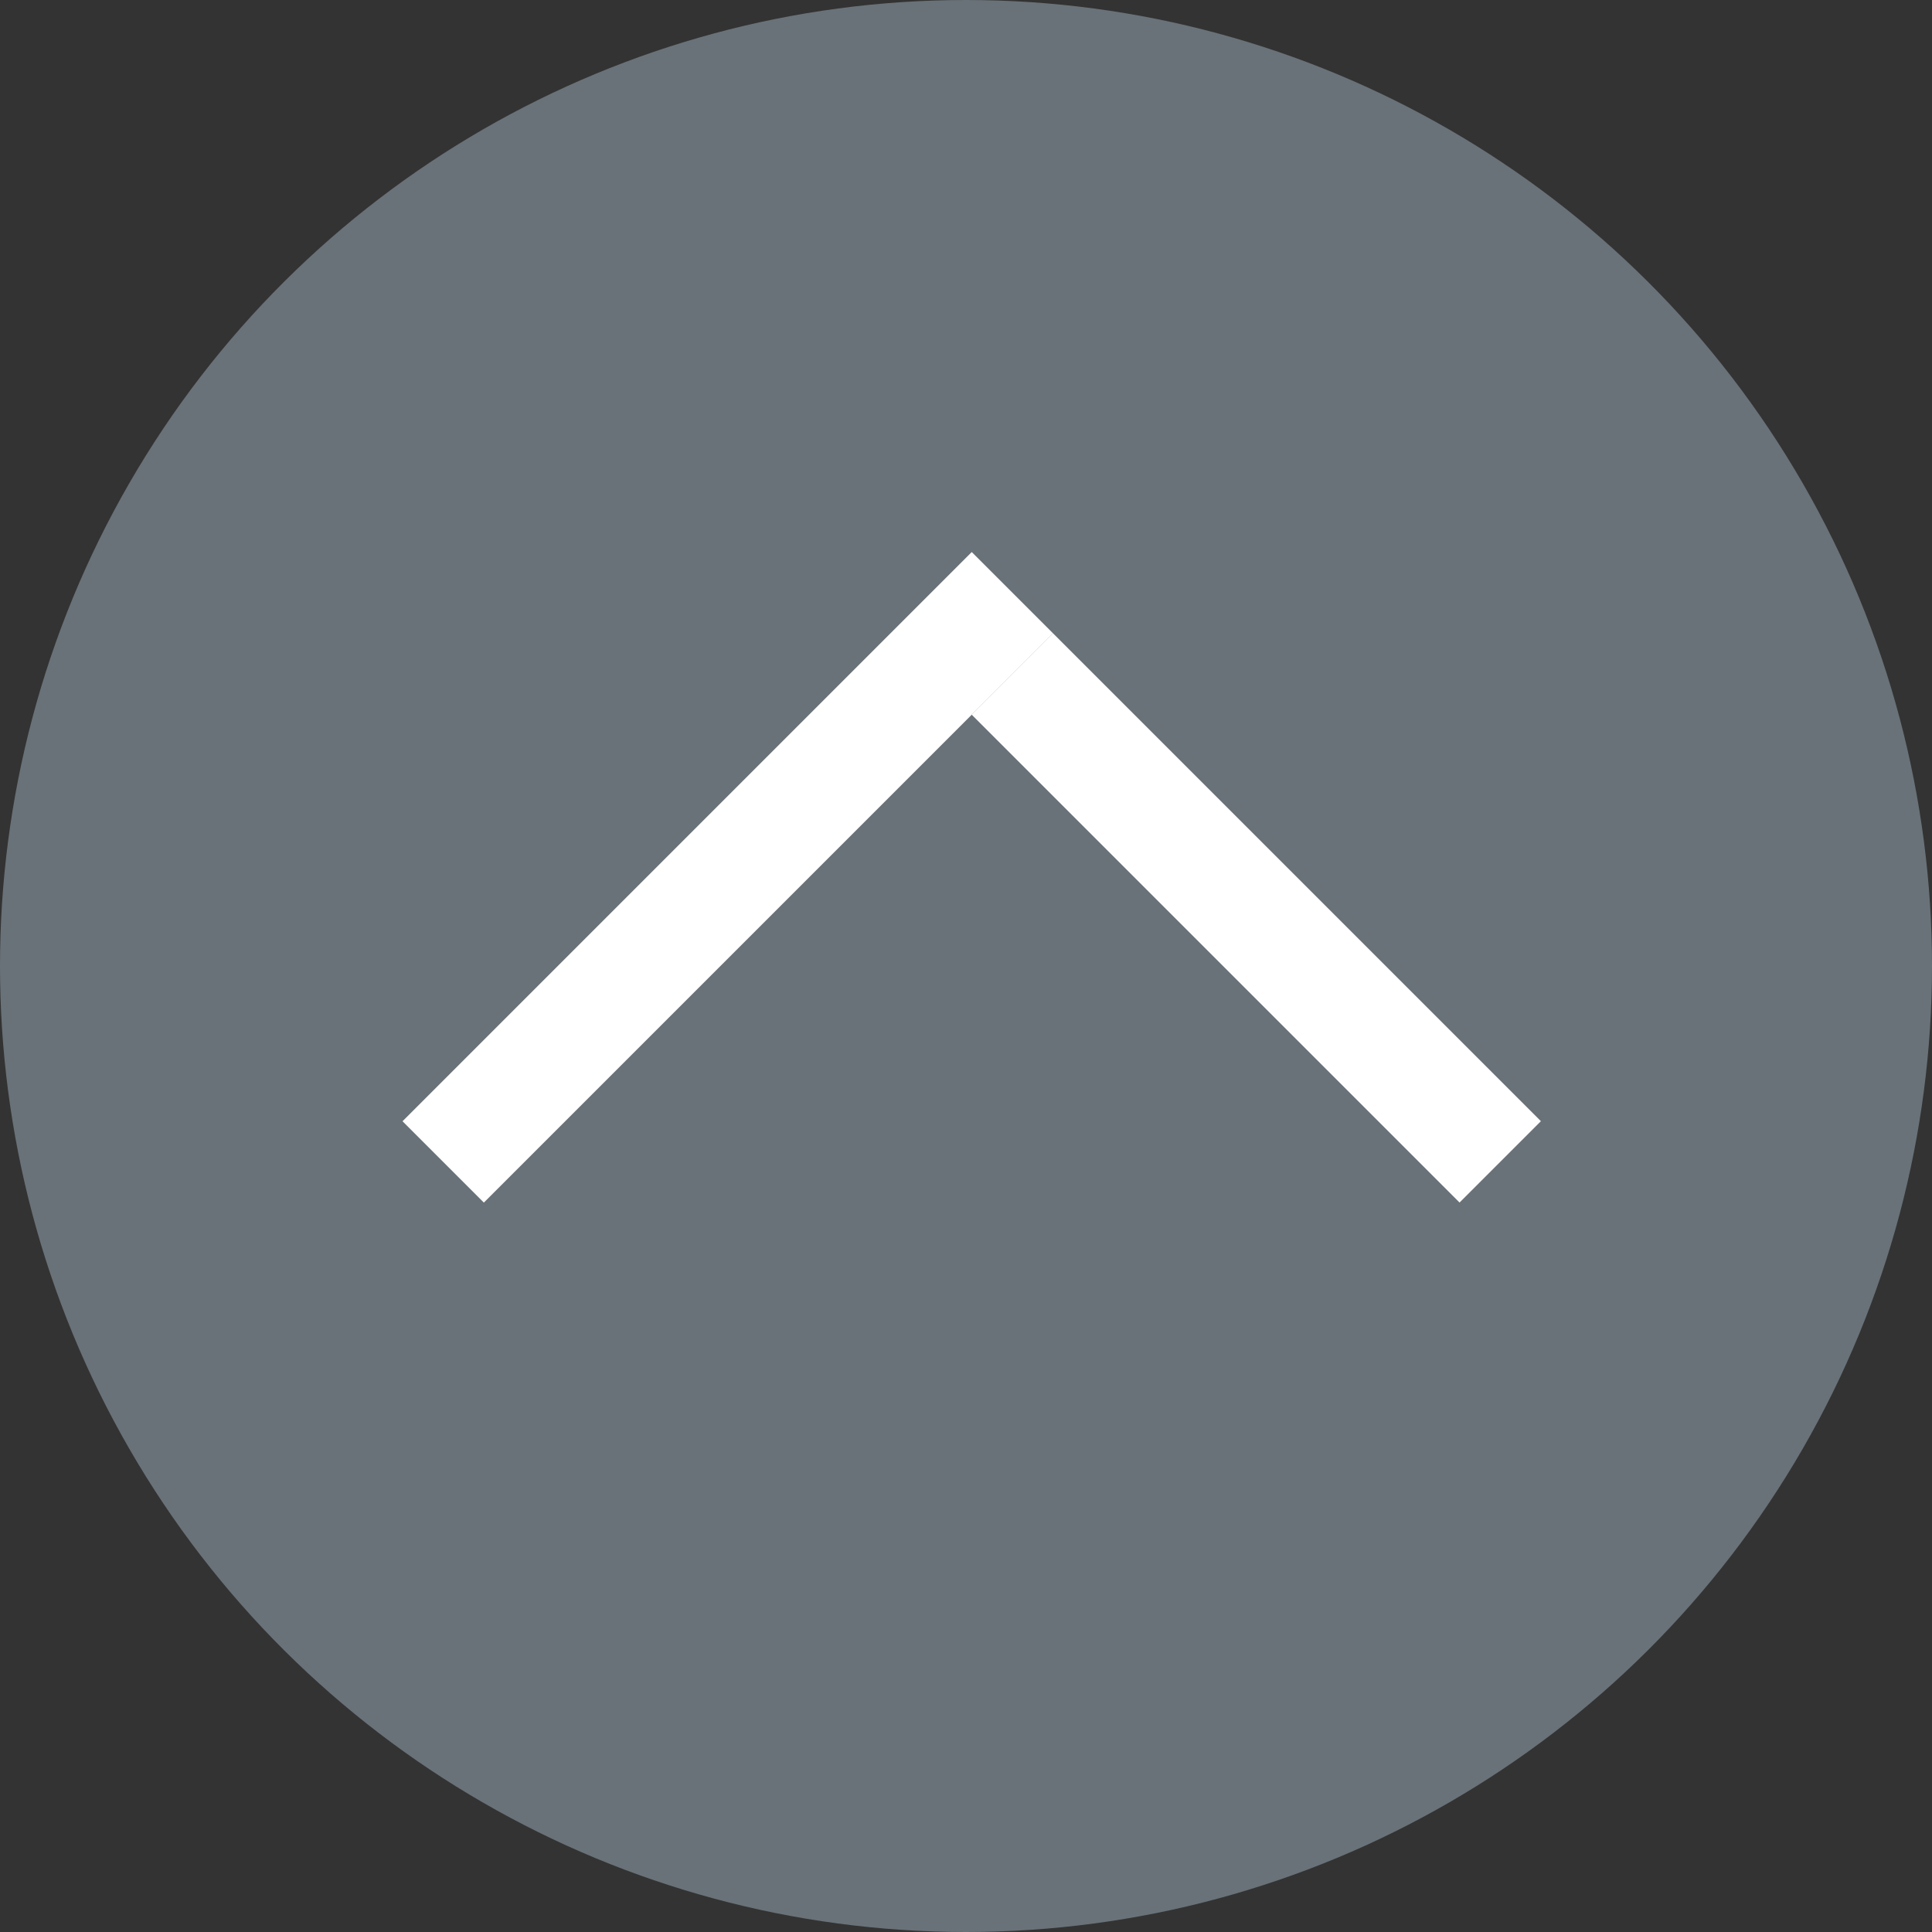 <svg xmlns="http://www.w3.org/2000/svg" width="24" height="24" viewBox="0 0 24 24">
  <rect x="0" y="0" width="24" height="24" fill="#333333" stroke="none"/>
  <g id="arrow" transform="translate(-2189 149) rotate(-90)">
    <circle id="circle" cx="12" cy="12" r="12" transform="translate(125 2189)" fill="#697278"/>
    <g id="arrow-2" data-name="arrow" transform="translate(1595.954 550.684) rotate(45)">
      <rect id="_2" data-name="2" width="10" height="1.429" transform="translate(129 2195)" fill="#fff"/>
      <rect id="_1" data-name="1" width="8.571" height="1.429" transform="translate(139 2196.428) rotate(90)" fill="#fff"/>
    </g>
  </g>
</svg>
